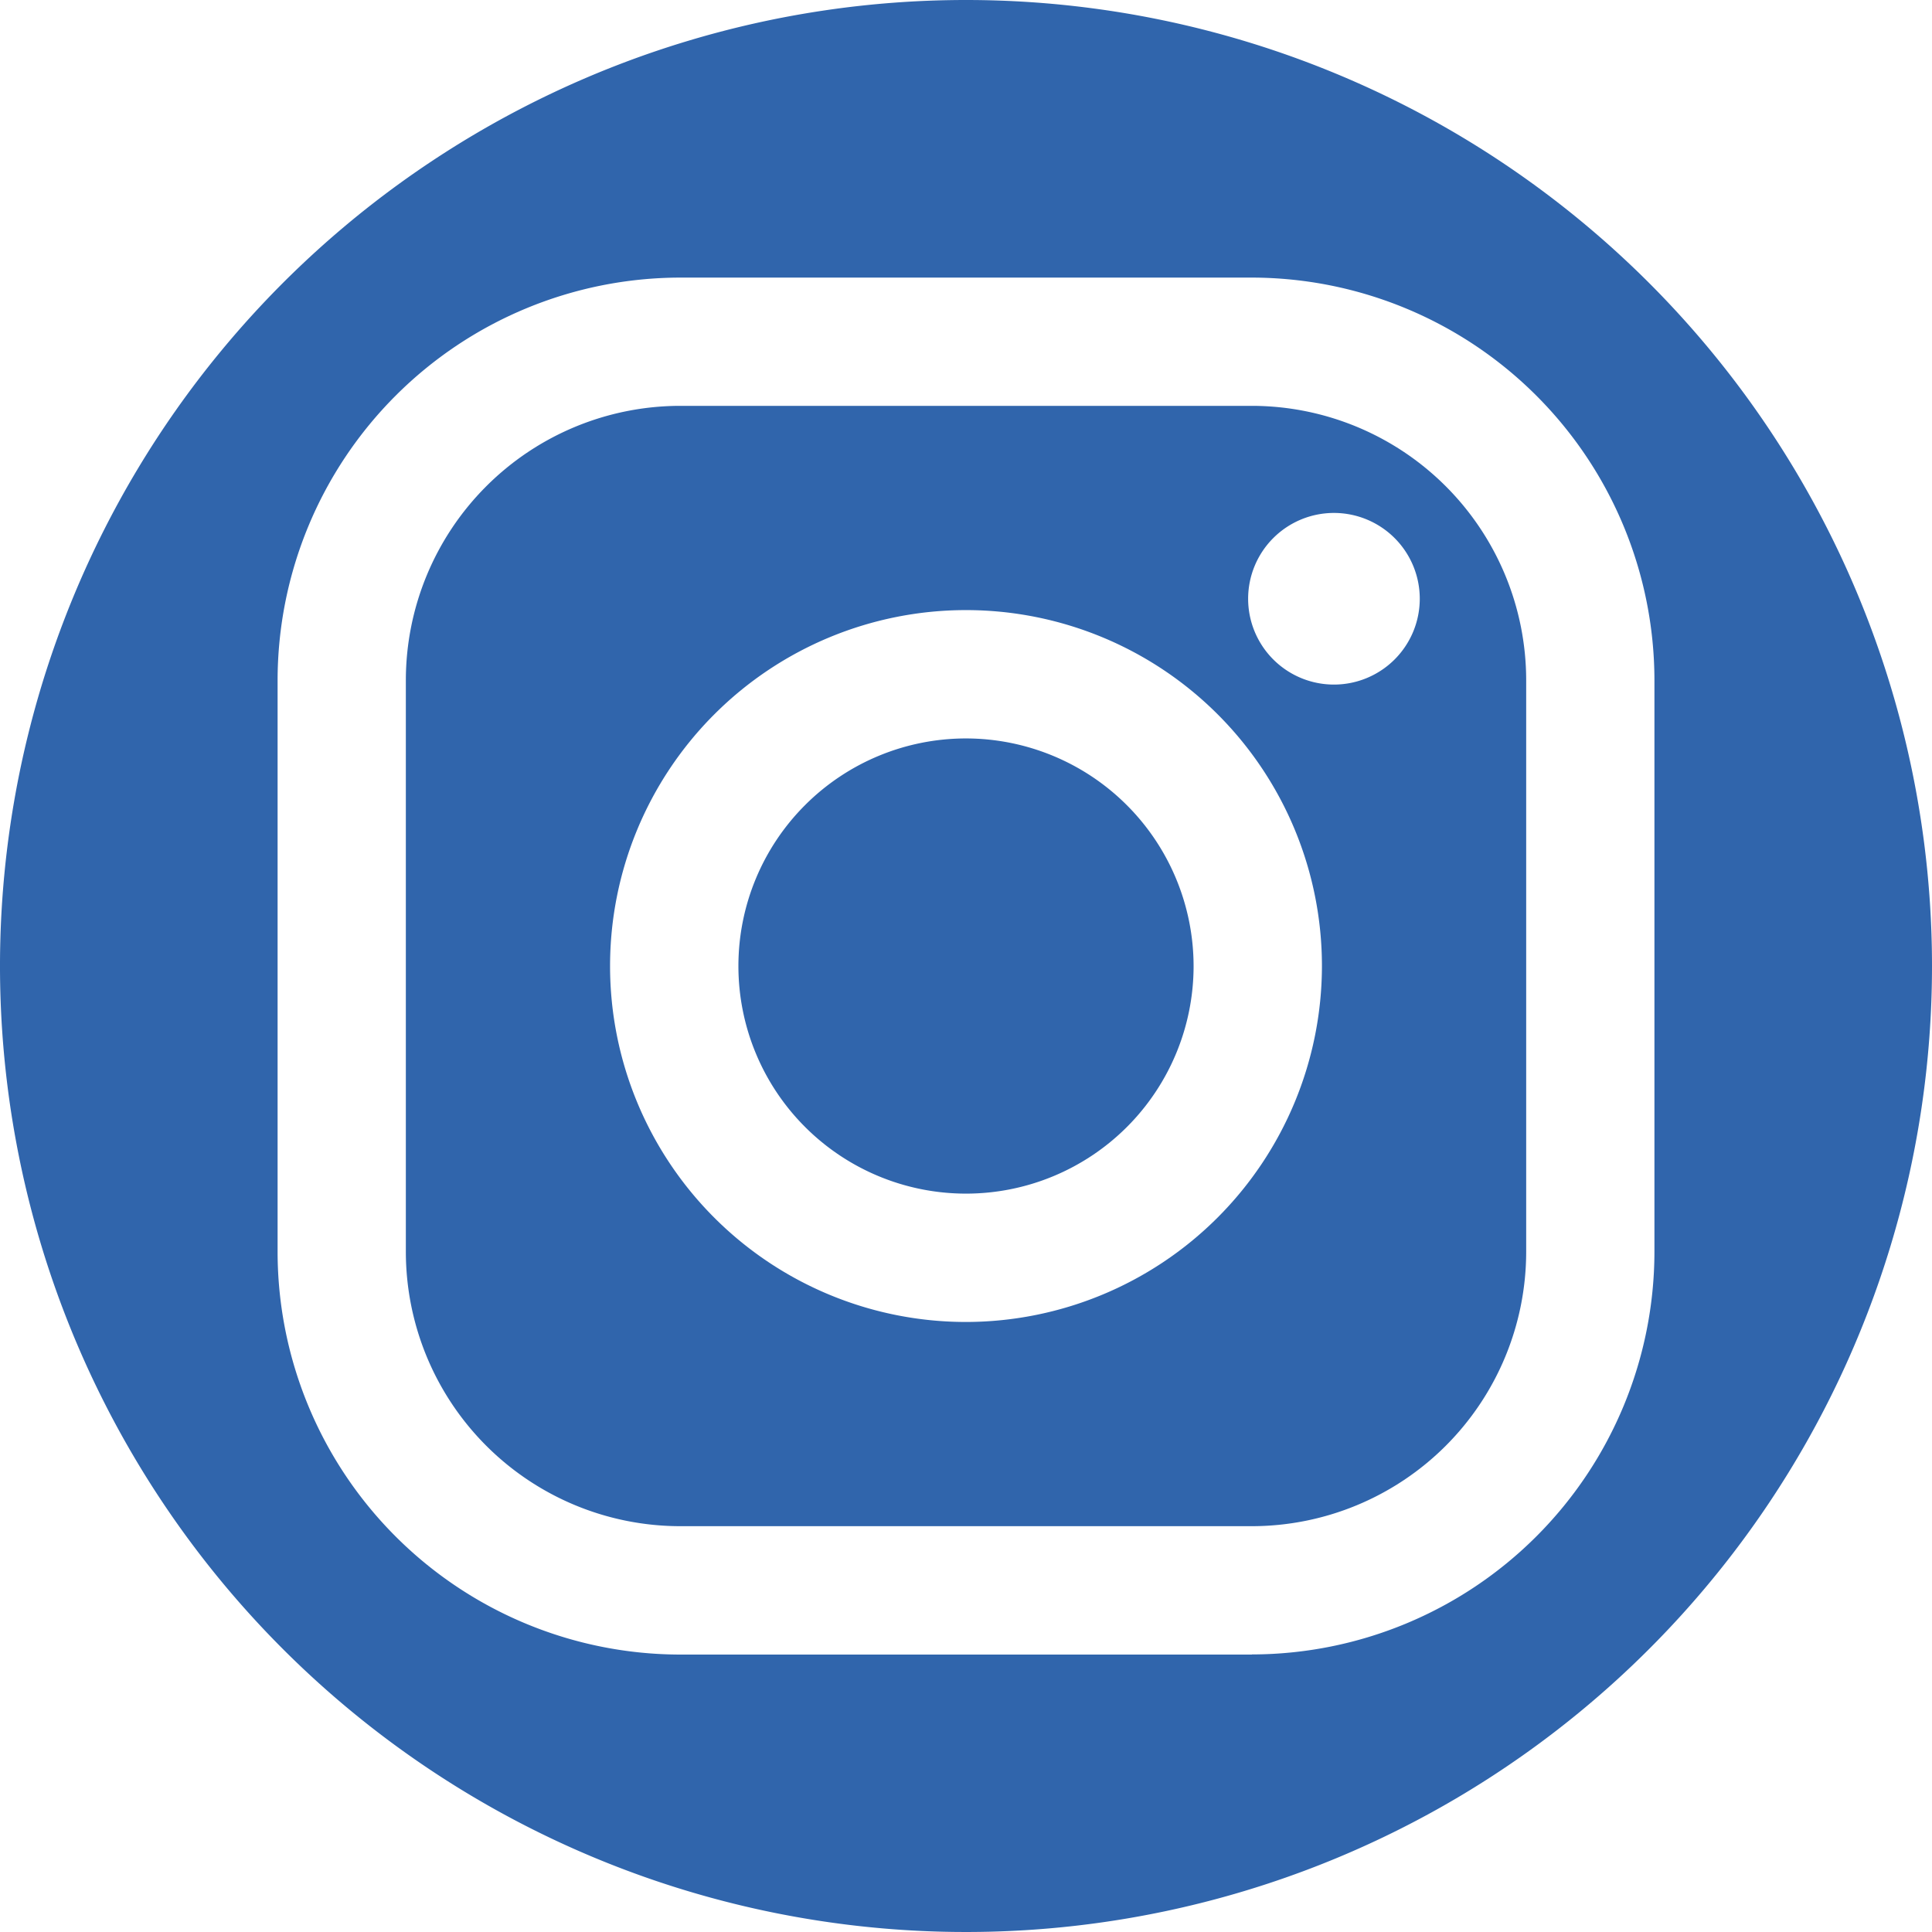 <svg id="グループ_26" data-name="グループ 26" xmlns="http://www.w3.org/2000/svg" xmlns:xlink="http://www.w3.org/1999/xlink" width="60" height="60" viewBox="0 0 60 60">
  <defs>
    <clipPath id="clip-path">
      <rect id="長方形_26" data-name="長方形 26" width="60" height="60" fill="#3065ac"/>
    </clipPath>
  </defs>
  <g id="グループ_25" data-name="グループ 25" clip-path="url(#clip-path)">
    <path id="パス_23" data-name="パス 23" d="M157.03,130.754H139.271a8.527,8.527,0,0,0-8.517,8.517V157.03a8.527,8.527,0,0,0,8.517,8.517H157.03a8.527,8.527,0,0,0,8.517-8.517V139.271a8.527,8.527,0,0,0-8.517-8.517m-8.88,28.451a11.054,11.054,0,1,1,11.054-11.054,11.067,11.067,0,0,1-11.054,11.054m11.427-19.795a2.665,2.665,0,1,1,2.665-2.665,2.665,2.665,0,0,1-2.665,2.665" transform="translate(-118.15 -118.15)" fill="#3065ac"/>
    <path id="パス_24" data-name="パス 24" d="M244.981,237.914a7.068,7.068,0,1,0,7.068,7.068,7.076,7.076,0,0,0-7.068-7.068" transform="translate(-214.981 -214.981)" fill="#3065ac"/>
    <path id="パス_25" data-name="パス 25" d="M30,0A30,30,0,1,0,60,30,30,30,0,0,0,30,0m8.88,51.384H21.121a12.518,12.518,0,0,1-12.5-12.5V21.121a12.518,12.518,0,0,1,12.5-12.5H38.88a12.518,12.518,0,0,1,12.5,12.5V38.88a12.518,12.518,0,0,1-12.5,12.5" fill="#3065ac"/>
  </g>
</svg>
